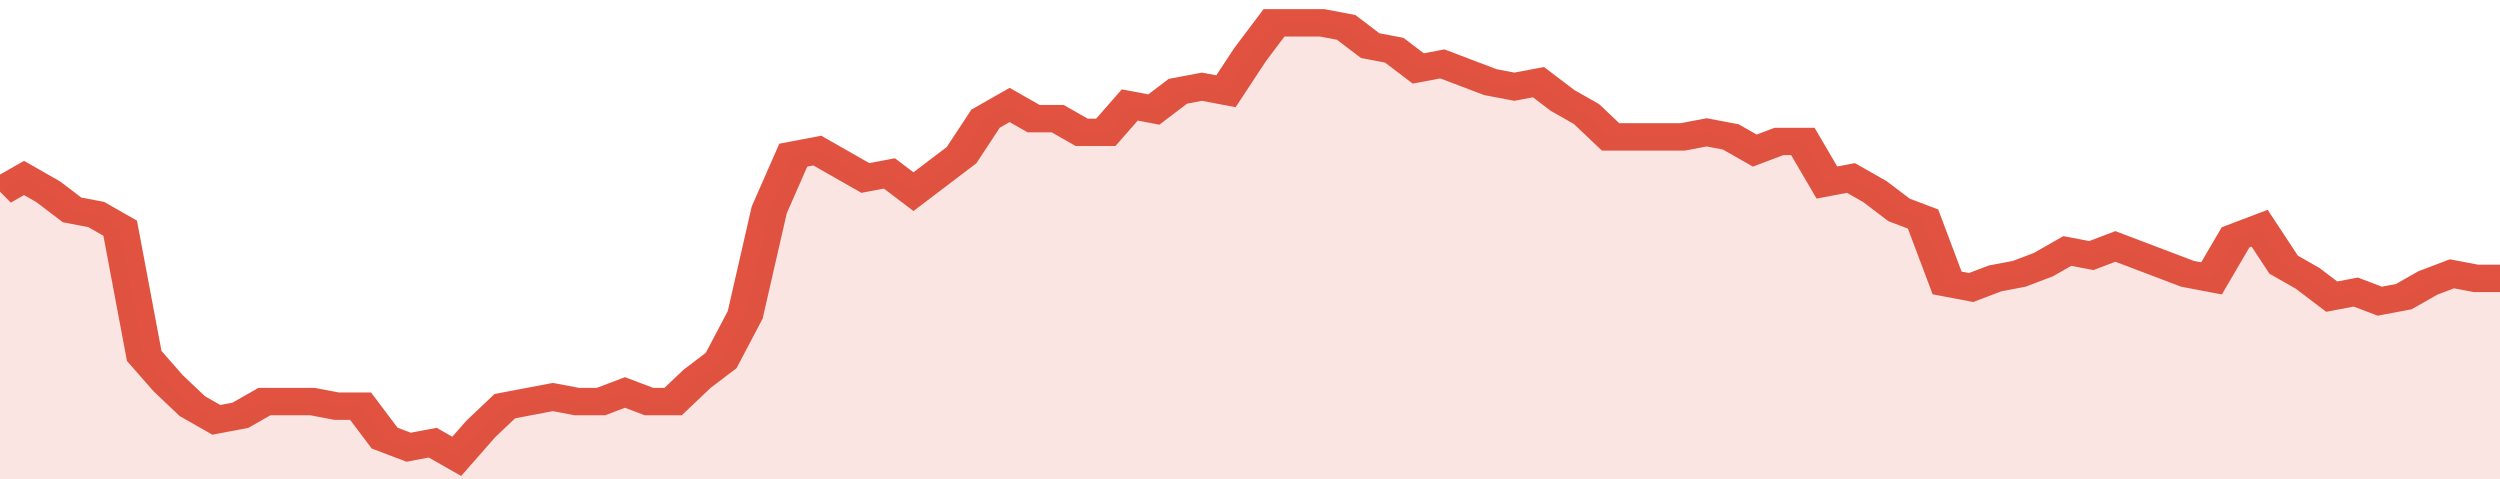 <svg xmlns="http://www.w3.org/2000/svg" viewBox="0 0 416 105" width="120" height="23" preserveAspectRatio="none">
				 <polyline fill="none" stroke="#E15241" stroke-width="6" points="0, 42 4, 39 8, 42 12, 46 16, 47 20, 50 24, 78 28, 84 32, 89 36, 92 40, 91 44, 88 48, 88 52, 88 56, 89 60, 89 64, 96 68, 98 72, 97 76, 100 80, 94 84, 89 88, 88 92, 87 96, 88 100, 88 104, 86 108, 88 112, 88 116, 83 120, 79 124, 69 128, 46 132, 34 136, 33 140, 36 144, 39 148, 38 152, 42 156, 38 160, 34 164, 26 168, 23 172, 26 176, 26 180, 29 184, 29 188, 23 192, 24 196, 20 200, 19 204, 20 208, 12 212, 5 216, 5 220, 5 224, 6 228, 10 232, 11 236, 15 240, 14 244, 16 248, 18 252, 19 256, 18 260, 22 264, 25 268, 30 272, 30 276, 30 280, 30 284, 29 288, 30 292, 33 296, 31 300, 31 304, 40 308, 39 312, 42 316, 46 320, 48 324, 62 328, 63 332, 61 336, 60 340, 58 344, 55 348, 56 352, 54 356, 56 360, 58 364, 60 368, 61 372, 52 376, 50 380, 58 384, 61 388, 65 392, 64 396, 66 400, 65 404, 62 408, 60 412, 61 416, 61 416, 61 "> </polyline>
				 <polygon fill="#E15241" opacity="0.15" points="0, 105 0, 42 4, 39 8, 42 12, 46 16, 47 20, 50 24, 78 28, 84 32, 89 36, 92 40, 91 44, 88 48, 88 52, 88 56, 89 60, 89 64, 96 68, 98 72, 97 76, 100 80, 94 84, 89 88, 88 92, 87 96, 88 100, 88 104, 86 108, 88 112, 88 116, 83 120, 79 124, 69 128, 46 132, 34 136, 33 140, 36 144, 39 148, 38 152, 42 156, 38 160, 34 164, 26 168, 23 172, 26 176, 26 180, 29 184, 29 188, 23 192, 24 196, 20 200, 19 204, 20 208, 12 212, 5 216, 5 220, 5 224, 6 228, 10 232, 11 236, 15 240, 14 244, 16 248, 18 252, 19 256, 18 260, 22 264, 25 268, 30 272, 30 276, 30 280, 30 284, 29 288, 30 292, 33 296, 31 300, 31 304, 40 308, 39 312, 42 316, 46 320, 48 324, 62 328, 63 332, 61 336, 60 340, 58 344, 55 348, 56 352, 54 356, 56 360, 58 364, 60 368, 61 372, 52 376, 50 380, 58 384, 61 388, 65 392, 64 396, 66 400, 65 404, 62 408, 60 412, 61 416, 61 416, 105 "></polygon>
			</svg>